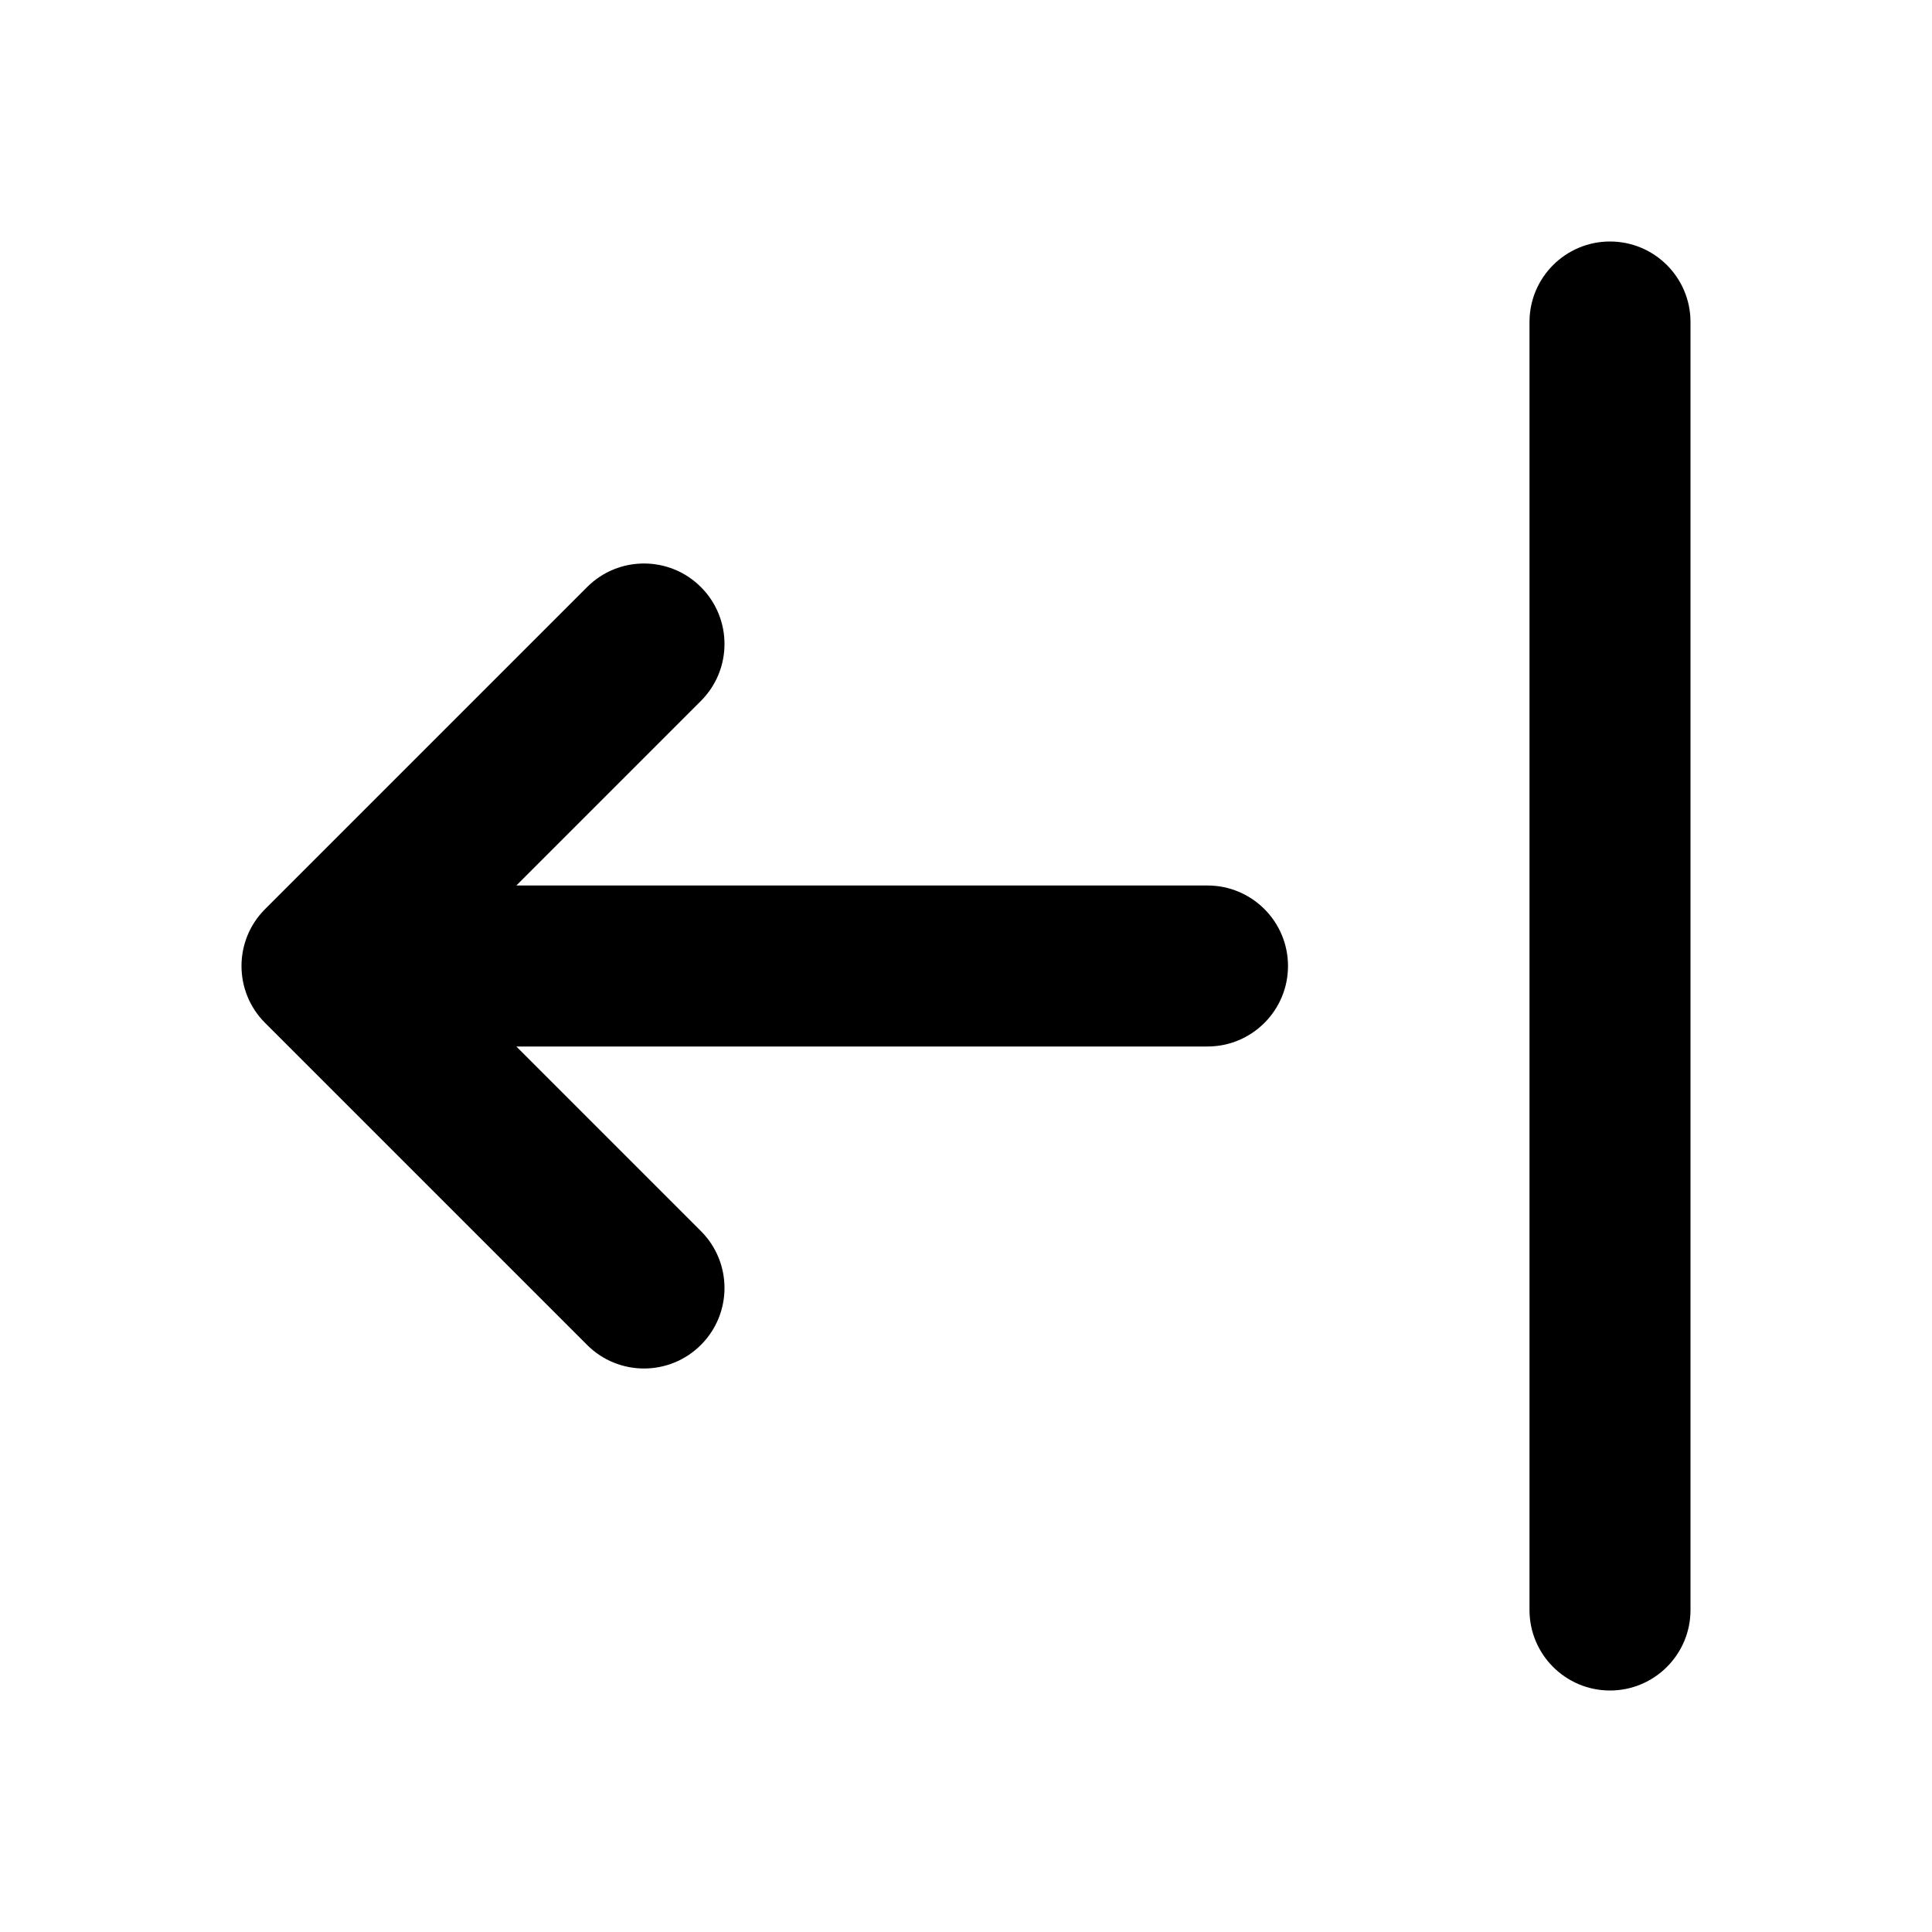 <?xml version="1.0" encoding="utf-8"?>
<!-- Generator: Adobe Illustrator 28.0.0, SVG Export Plug-In . SVG Version: 6.00 Build 0)  -->
<svg version="1.1" id="Layer_1" xmlns="http://www.w3.org/2000/svg" xmlns:xlink="http://www.w3.org/1999/xlink" x="0px" y="0px"
	 width="1440px" height="1440px" viewBox="0 0 144 144" style="enable-background:new 0 0 144 144;" xml:space="preserve">
<style type="text/css">
	.st0{fill:#FFFFFF;}
</style>
<g>
	<rect y="0" class="st0" width="144" height="144"/>
	<g>
		<path d="M120,18c-3.313,0-6,2.687-6,6v96c0,3.313,2.687,6,6,6s6-2.687,6-6V24
			C126,20.687,123.313,18,120,18z"/>
		<path d="M90,66H38.485l13.757-13.758c2.344-2.343,2.344-6.142,0-8.484
			c-2.342-2.344-6.143-2.344-8.484,0l-24,24c-2.344,2.343-2.344,6.142,0,8.484l24,24
			C44.929,101.414,46.465,102,48,102s3.071-0.586,4.242-1.758
			c2.344-2.343,2.344-6.142,0-8.484L38.485,78H90c3.313,0,6-2.687,6-6S93.313,66,90,66z"/>
	</g>
</g>
</svg>
